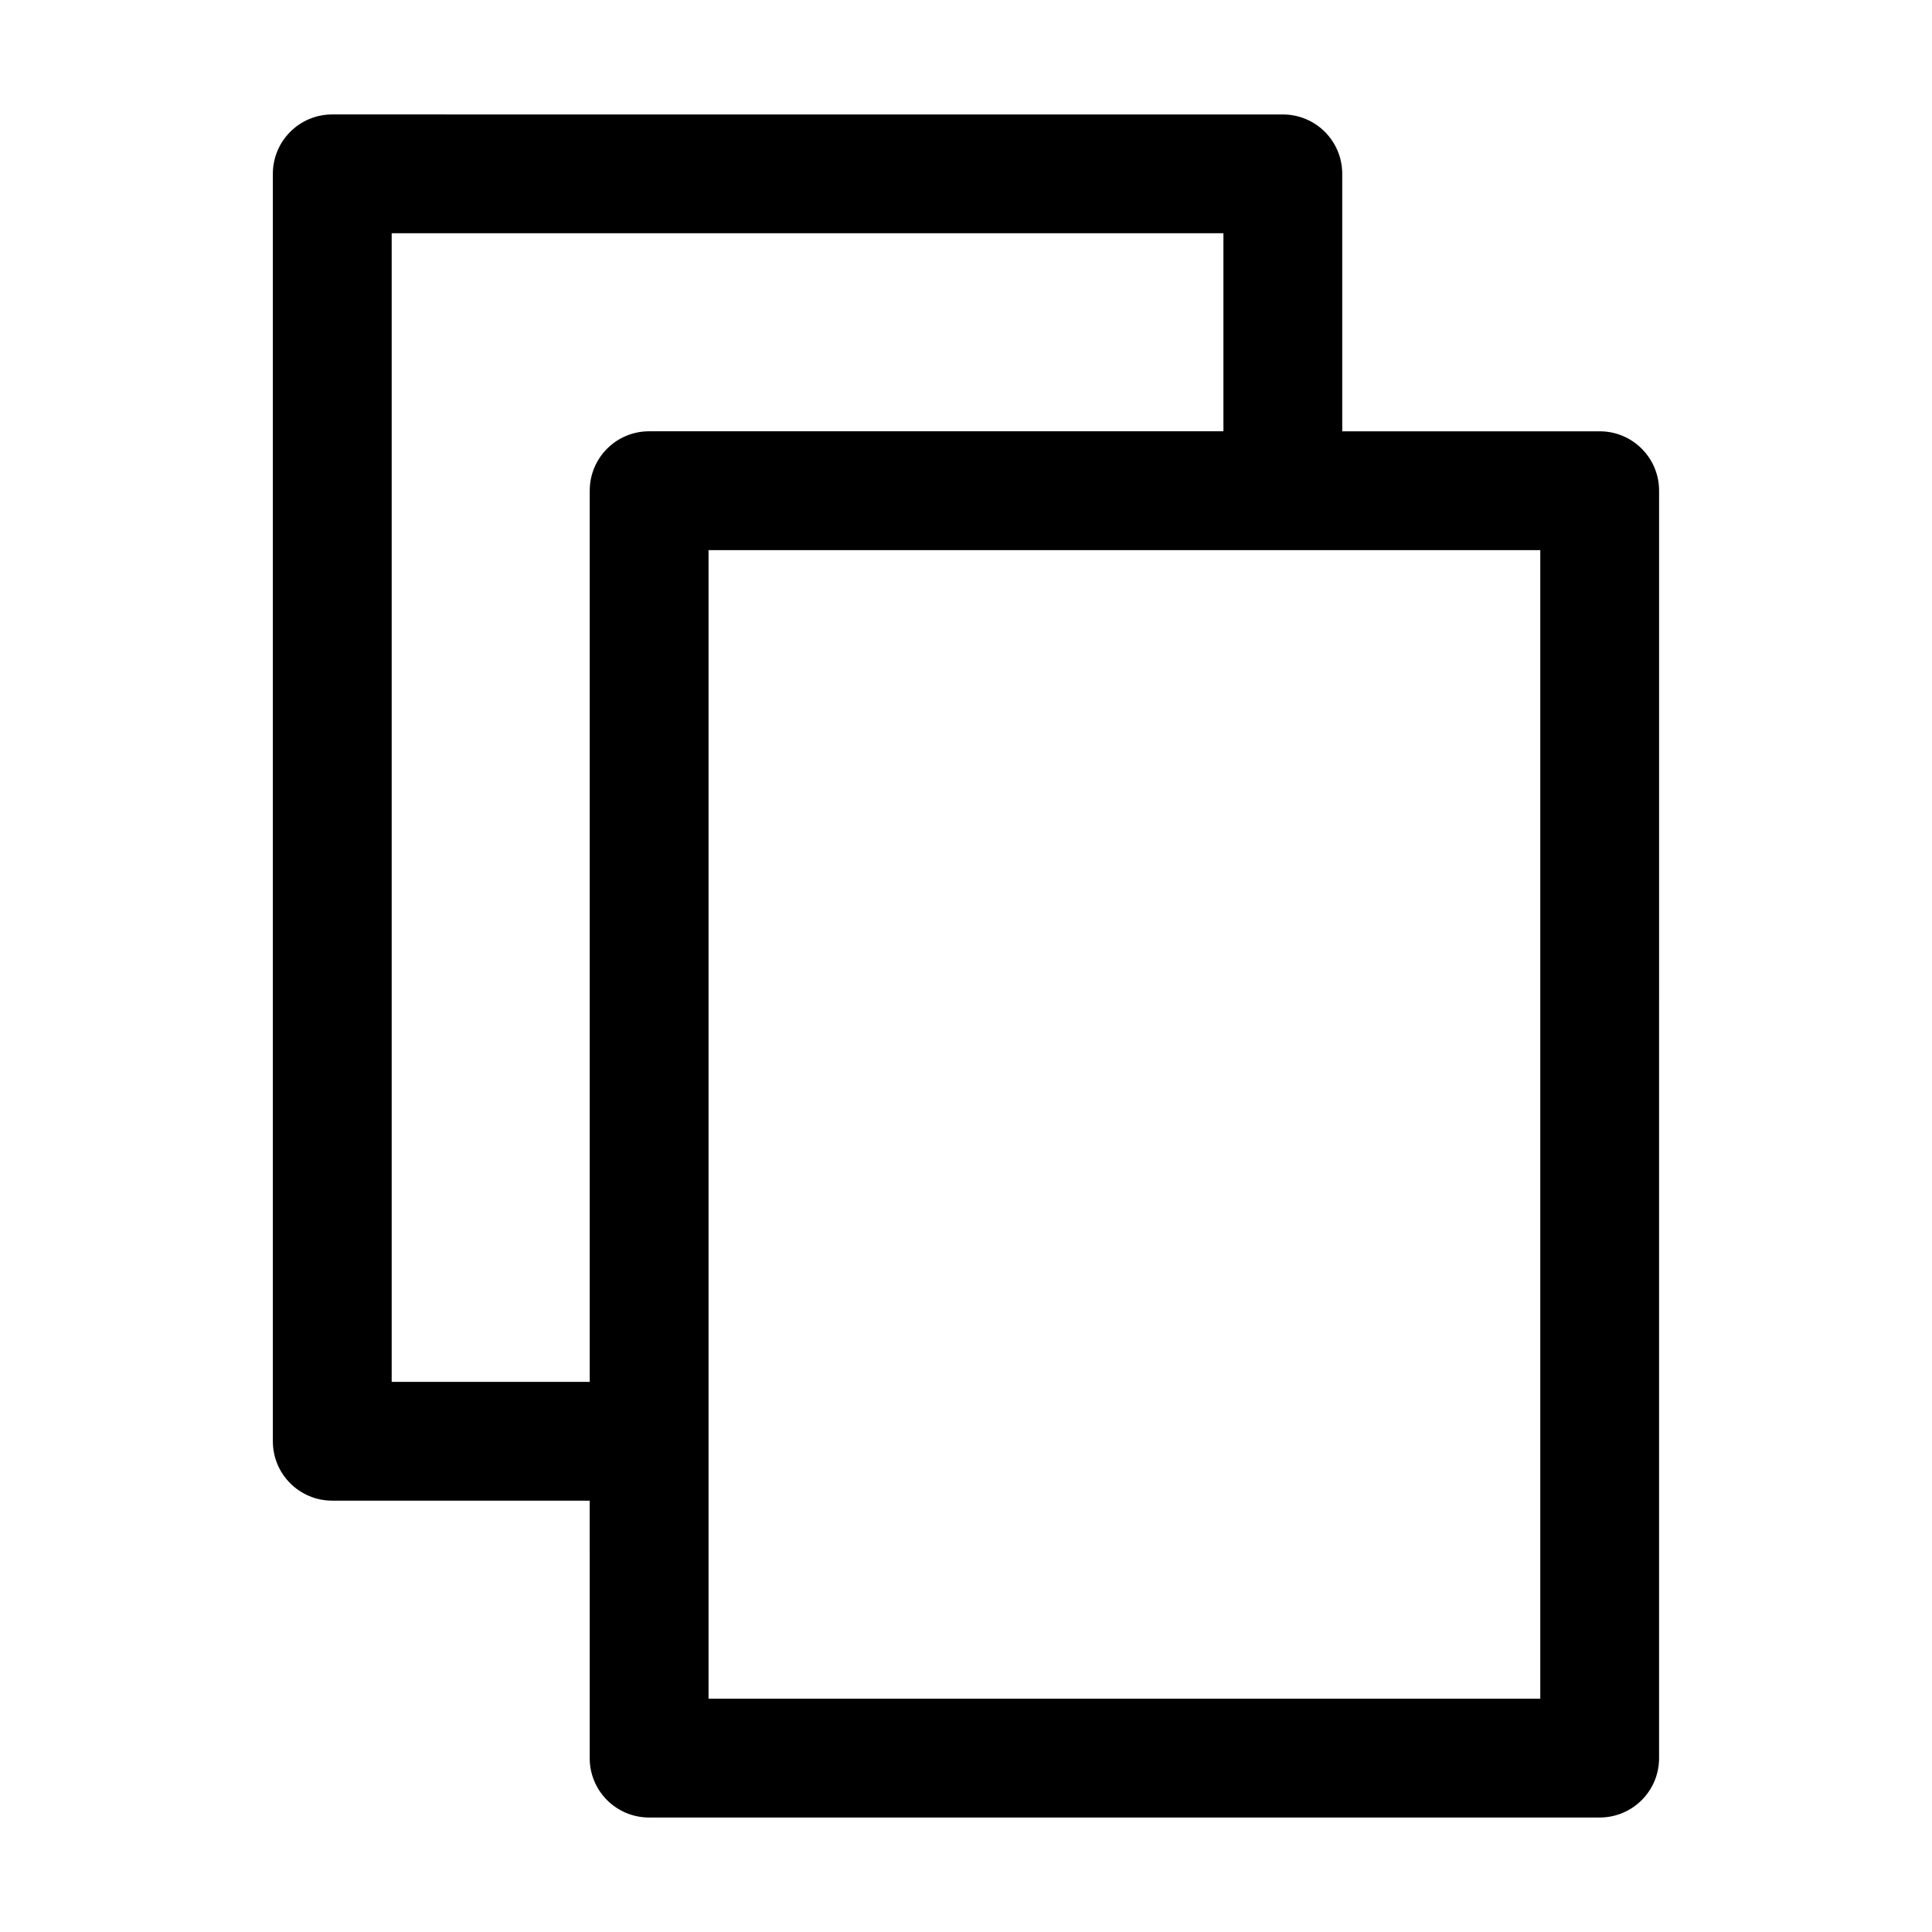 <?xml version="1.0" encoding="UTF-8"?>
<!-- Uploaded to: SVG Repo, www.svgrepo.com, Generator: SVG Repo Mixer Tools -->
<svg fill="#000000" width="800px" height="800px" version="1.1" viewBox="144 144 512 512" xmlns="http://www.w3.org/2000/svg">
 <path d="m567.93 258.3h-68.223v-68.223c0-8.711-7.031-15.742-15.742-15.742l-251.91-0.004c-8.711 0-15.746 7.035-15.746 15.746v335.87c0 8.711 7.031 15.742 15.742 15.742h68.223l0.004 68.227c0 8.711 7.031 15.742 15.742 15.742h251.91c8.711 0 15.742-7.031 15.742-15.742l0.004-335.87c0-8.711-7.031-15.746-15.746-15.746zm-267.65 15.746v236.16h-52.48v-304.39h220.42v52.48h-152.19c-8.711 0-15.746 7.035-15.746 15.746zm251.91 320.13h-220.42v-304.39h220.42z"/>
</svg>